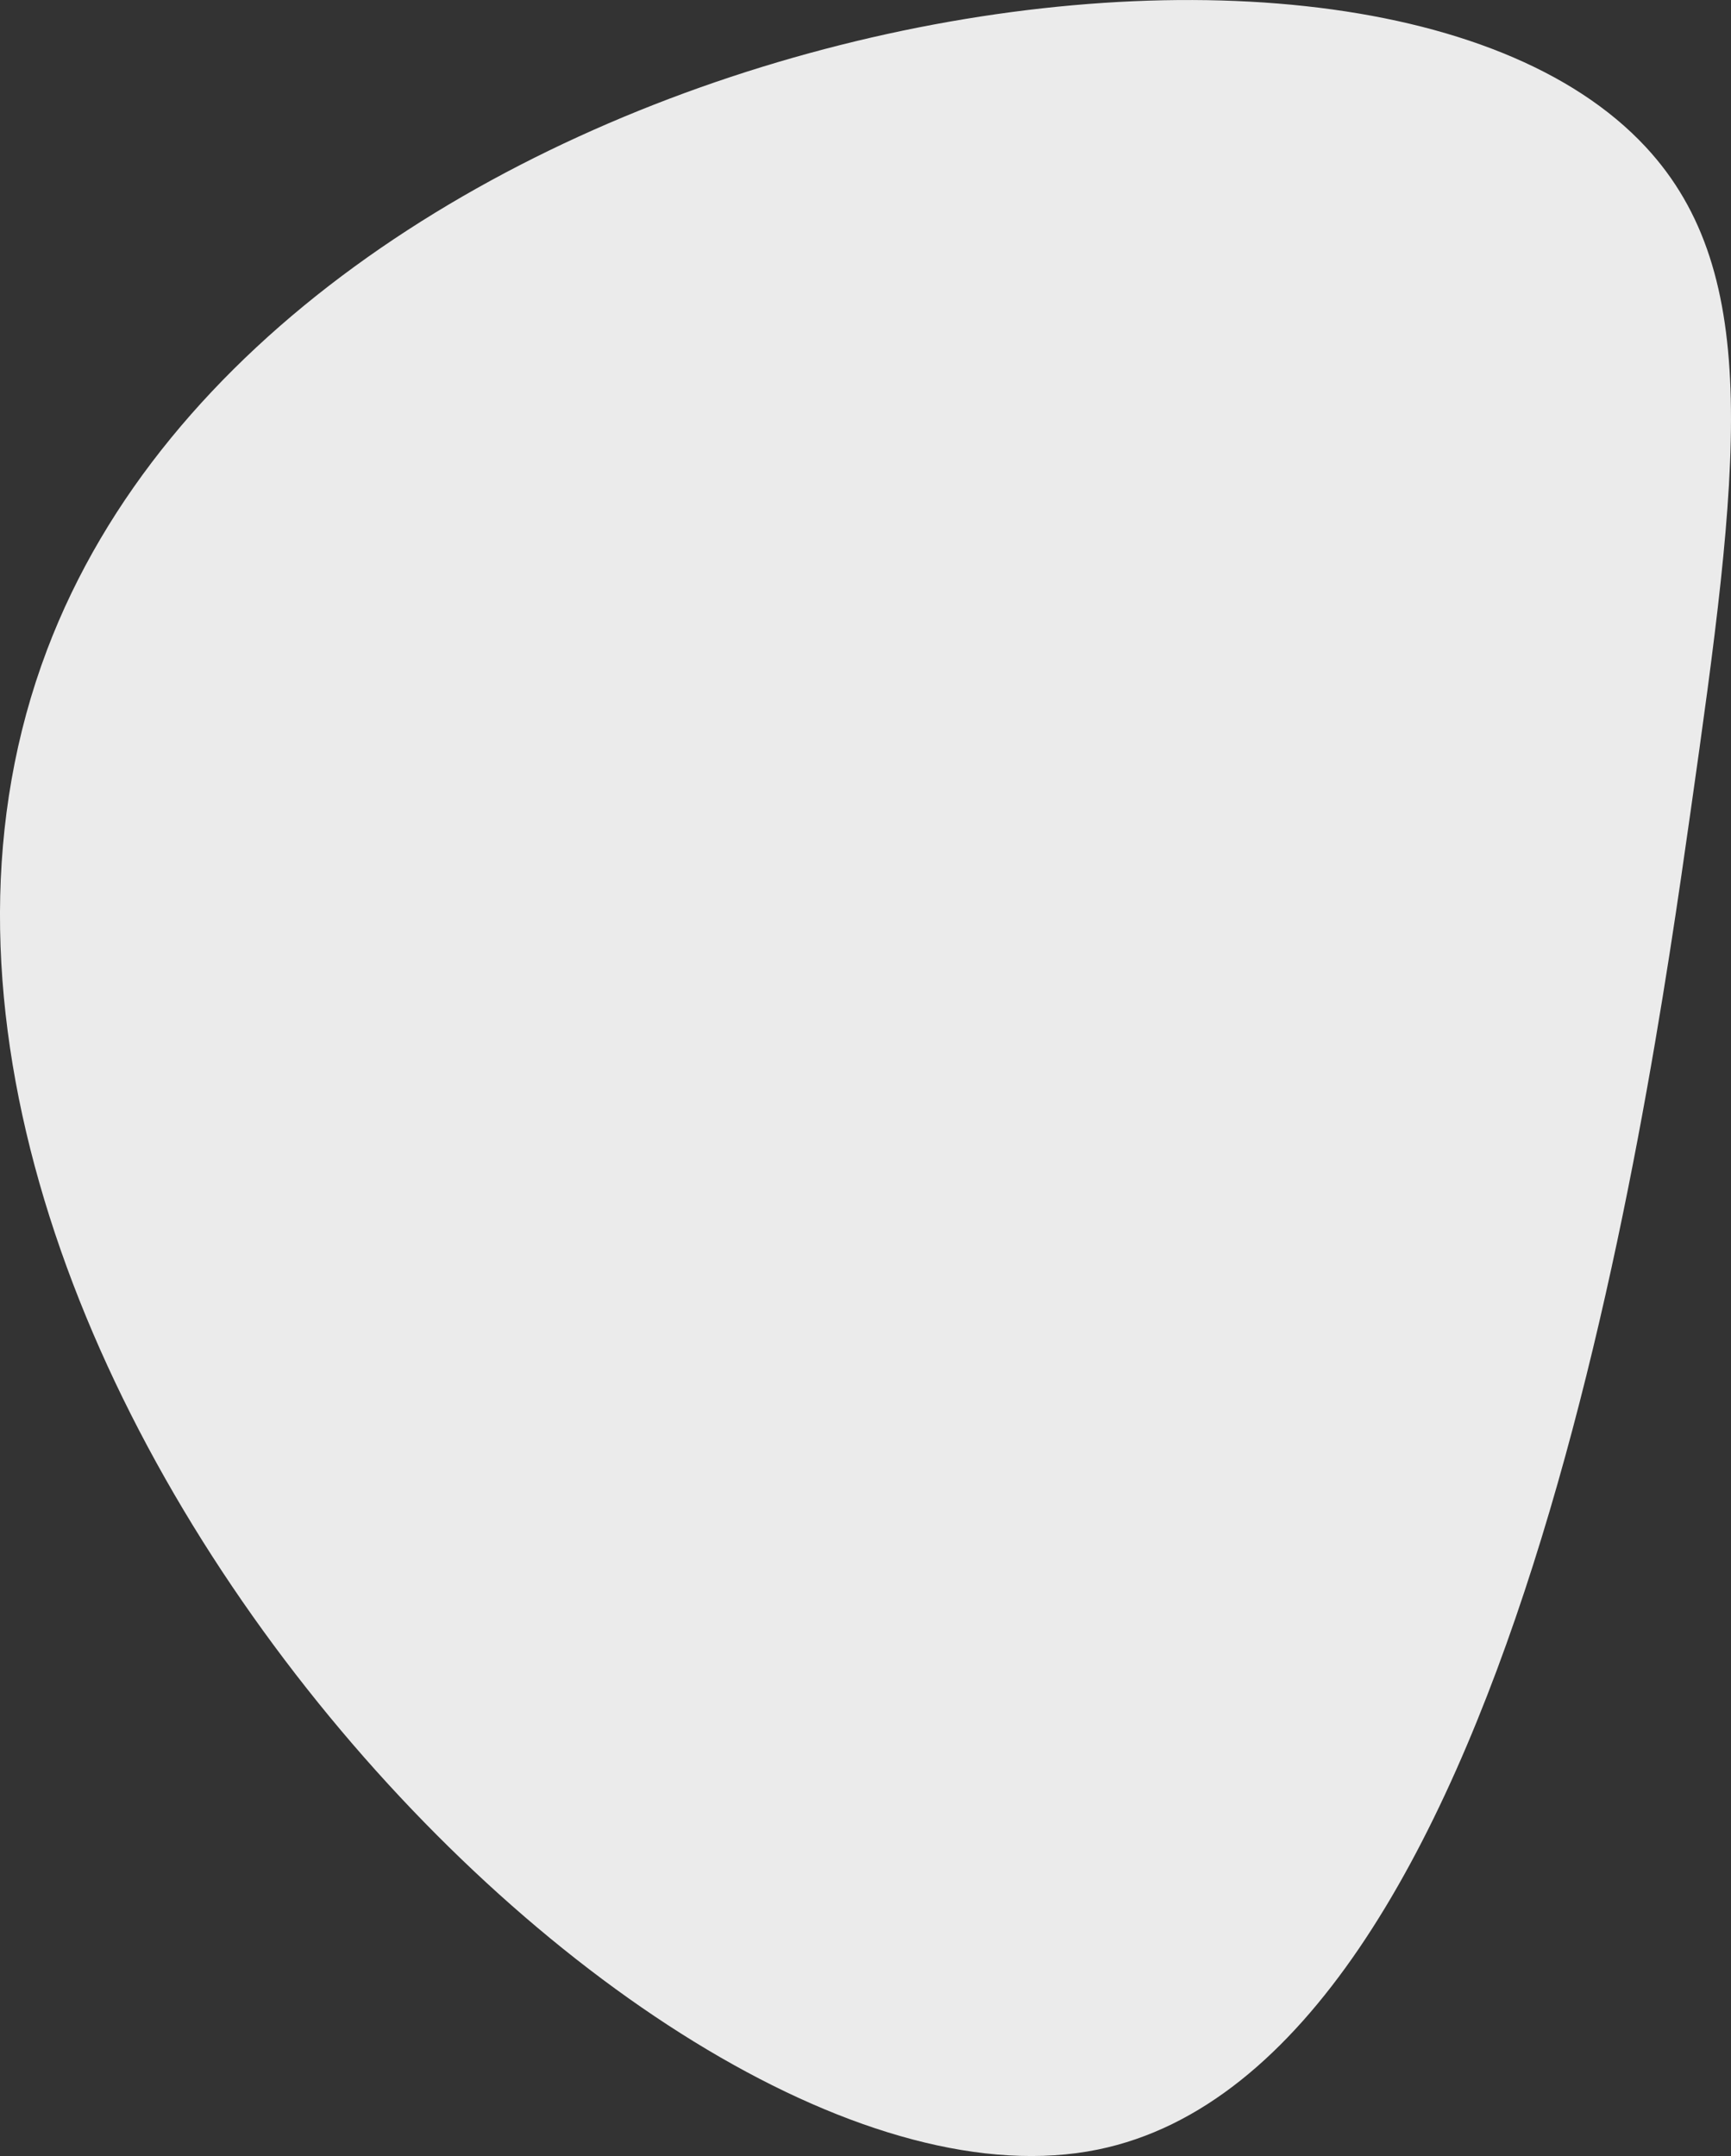 <?xml version="1.0" encoding="UTF-8"?> <svg xmlns="http://www.w3.org/2000/svg" viewBox="0 0 192.74 240.08"><rect x="0" y="0" width="192.74" height="240.08" fill="#333333" stroke="none"/> <defs> <style>.cls-1{fill:#ebebeb;}</style> </defs> <g id="Слой_2" data-name="Слой 2"> <g id="Слой_1-2" data-name="Слой 1"> <path class="cls-1" d="M183.24,16.36c13.2,14.2,10.4,36,5,74-4.9,34.45-19.85,139.57-66,149-50.3,10.28-145.58-91.52-117-167C31.28,3.62,150.73-18.62,183.24,16.36Z"></path> </g> </g> </svg> 